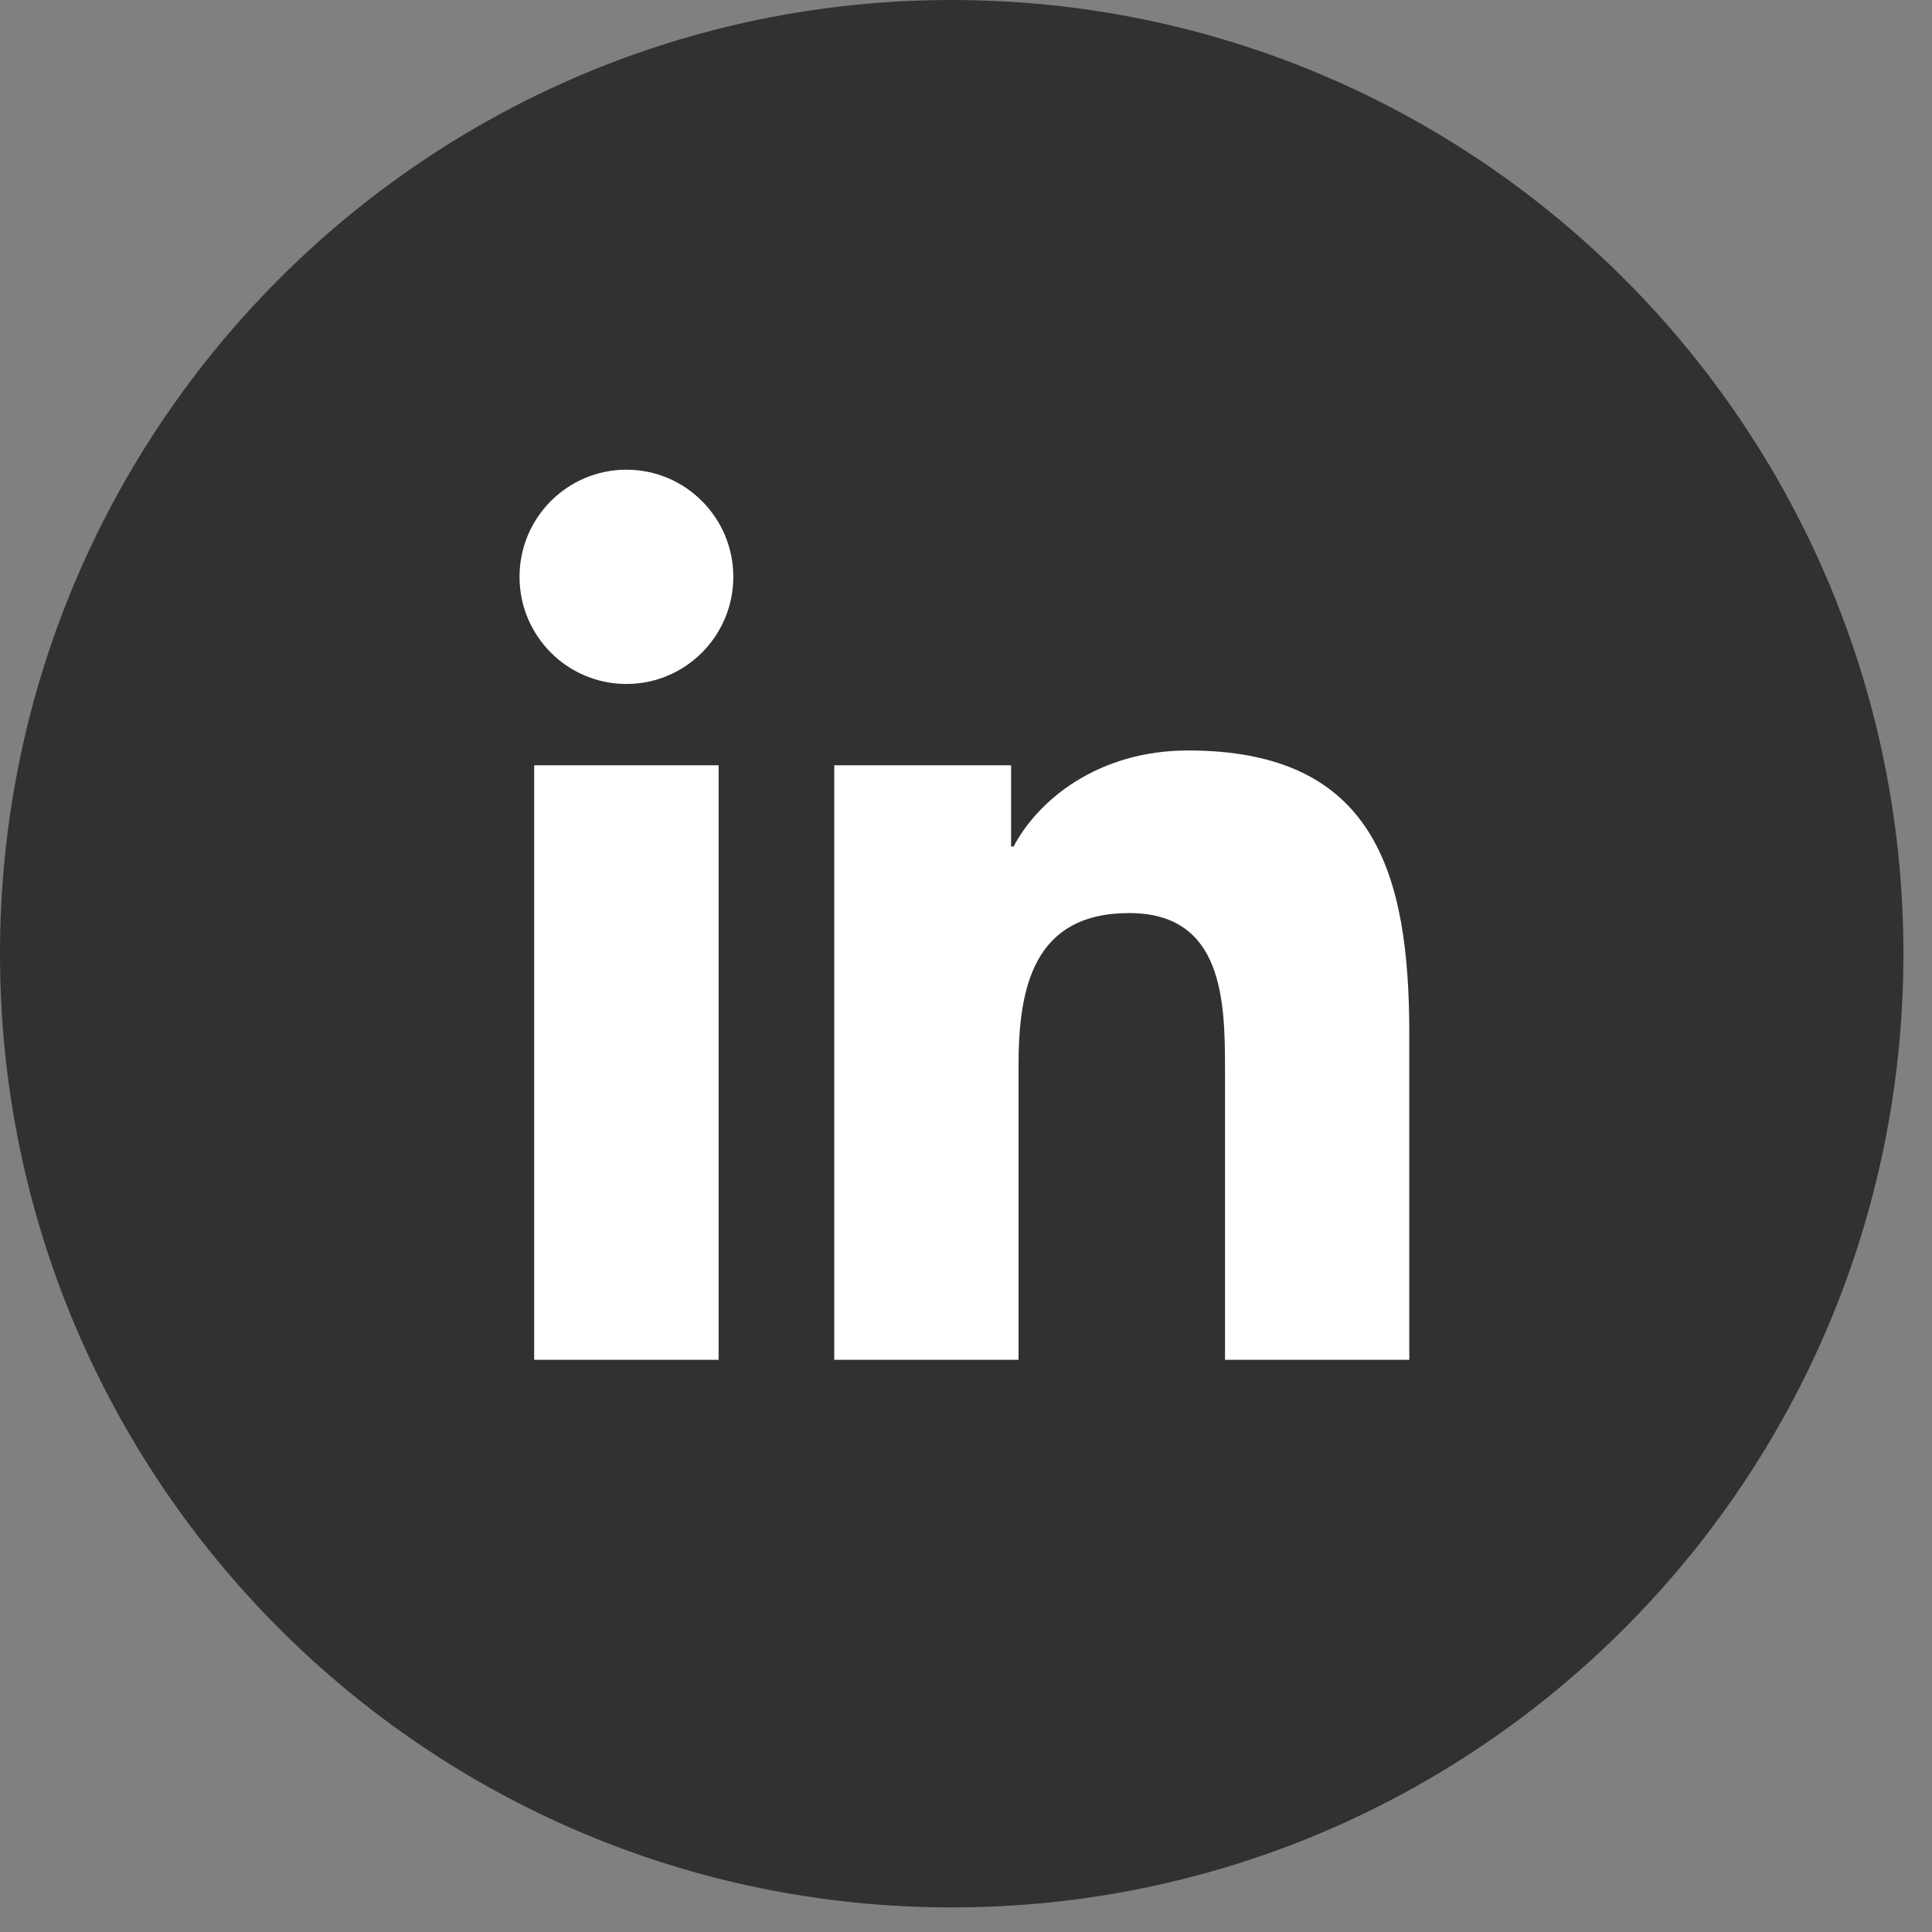 <?xml version="1.0" encoding="UTF-8" standalone="no"?>
<svg width="43px" height="43px" viewBox="0 0 43 43" version="1.1" xmlns="http://www.w3.org/2000/svg" xmlns:xlink="http://www.w3.org/1999/xlink">
    <rect x="0" y="0" width="43" height="43" fill="#808080" stroke="none"/>
    <!-- Generator: Sketch 3.8.3 (29802) - http://www.bohemiancoding.com/sketch -->
    <title>Artboard</title>
    <desc>Created with Sketch.</desc>
    <defs></defs>
    <g id="Page-1" stroke="none" stroke-width="1" fill="none" fill-rule="evenodd">
        <g id="Artboard">
            <path d="M0,21.226 C0,9.503 9.483,0 21.182,0 C32.881,0 42.364,9.503 42.364,21.226 C42.364,32.95 32.881,42.453 21.182,42.453 C9.483,42.453 0,32.95 0,21.226 Z" id="Fill-9" fill="#333030"></path>
            <path d="M18.568,30.265 L22.669,30.265 L22.669,23.719 C22.669,21.993 22.996,20.322 25.132,20.322 C27.236,20.322 27.265,22.296 27.265,23.83 L27.265,30.265 L31.366,30.265 L31.366,23.007 C31.366,19.444 30.599,16.703 26.443,16.703 C24.446,16.703 23.107,17.8 22.559,18.841 L22.504,18.841 L22.504,17.032 L18.568,17.032 L18.568,30.265 Z M13.943,10.454 C15.255,10.454 16.321,11.522 16.321,12.838 C16.321,14.155 15.255,15.223 13.943,15.223 C12.627,15.223 11.563,14.155 11.563,12.838 C11.563,11.522 12.627,10.454 13.943,10.454 L13.943,10.454 Z M11.889,30.265 L15.994,30.265 L15.994,17.032 L11.889,17.032 L11.889,30.265 Z" id="Fill-11" fill="#FFFFFF"></path>
        </g>
    </g>
</svg>